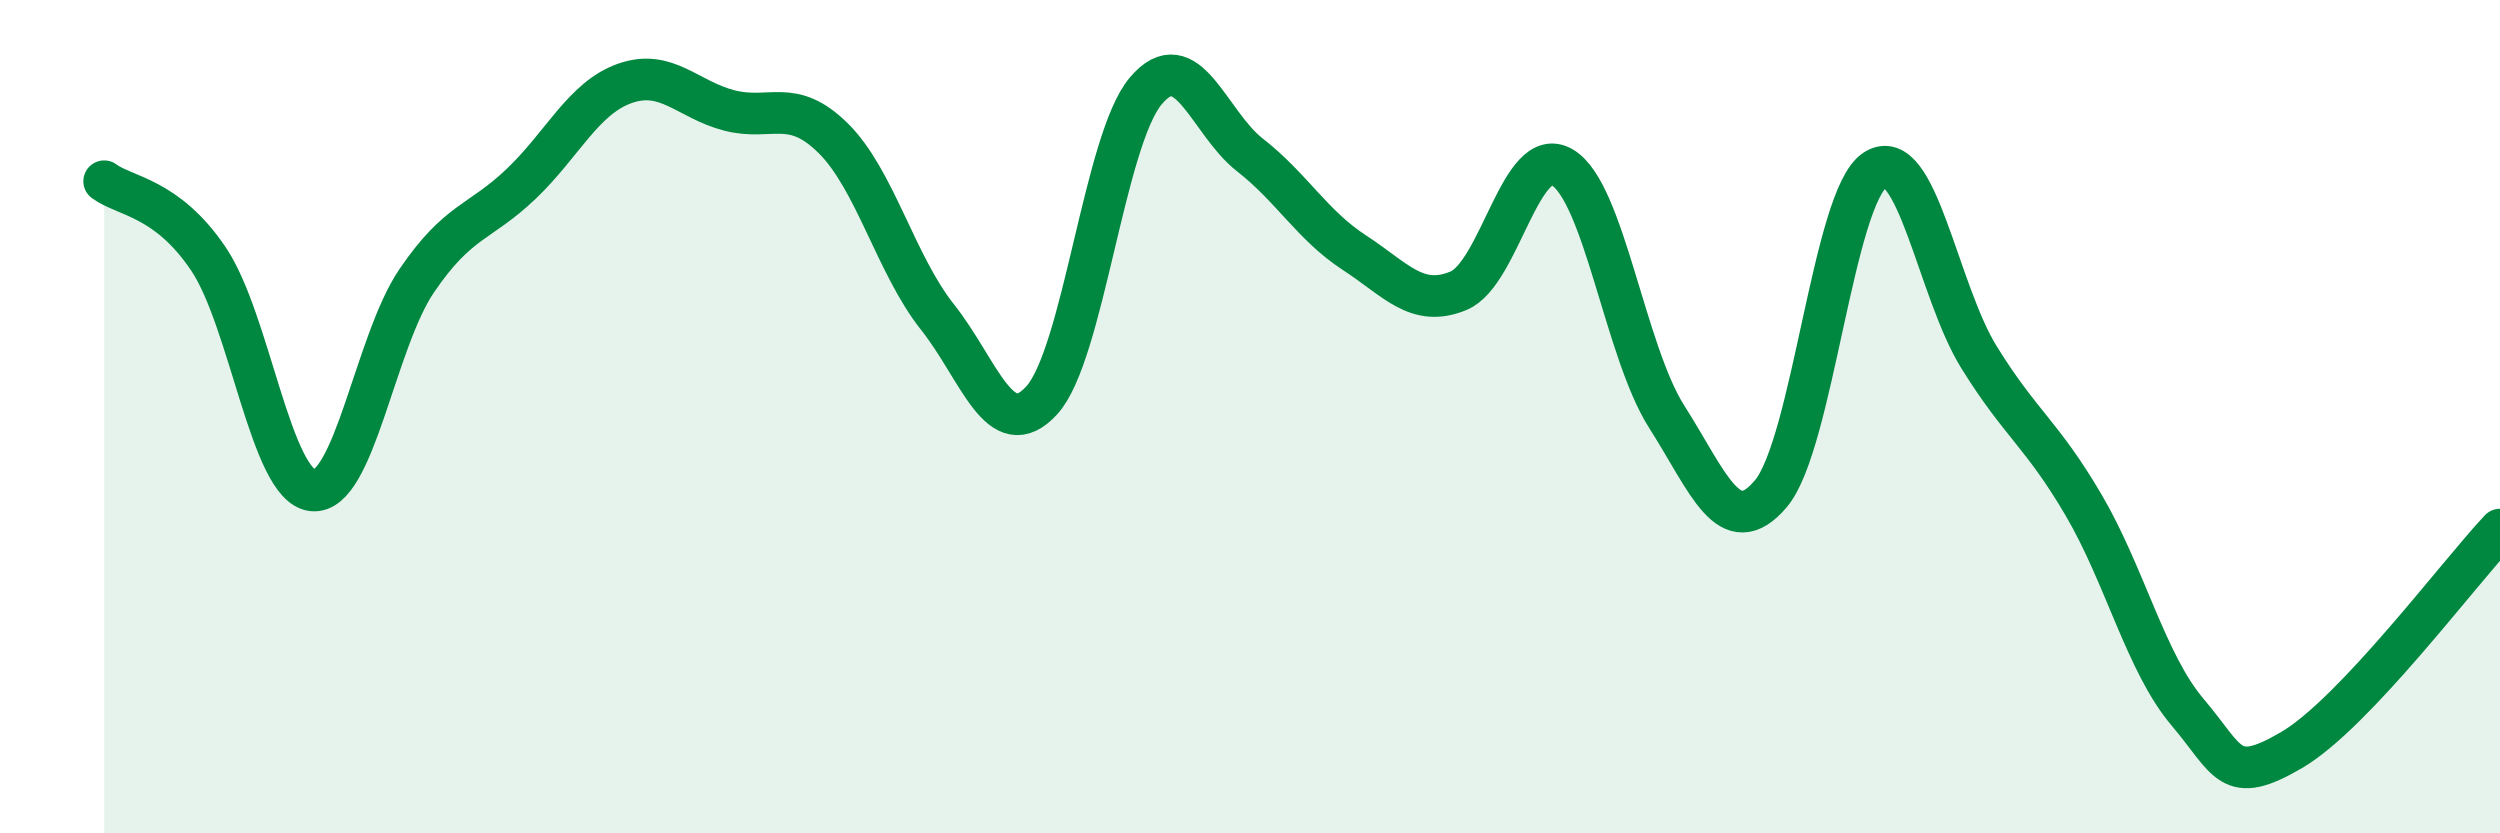 
    <svg width="60" height="20" viewBox="0 0 60 20" xmlns="http://www.w3.org/2000/svg">
      <path
        d="M 2.5,4.35 C 3,4.72 4,4.73 5,6.21 C 6,7.69 6.5,11.66 7.5,11.77 C 8.5,11.88 9,8.21 10,6.74 C 11,5.27 11.5,5.37 12.5,4.42 C 13.5,3.47 14,2.35 15,2 C 16,1.65 16.5,2.39 17.5,2.65 C 18.5,2.91 19,2.33 20,3.32 C 21,4.31 21.5,6.35 22.5,7.61 C 23.5,8.87 24,10.7 25,9.61 C 26,8.52 26.5,3.36 27.5,2.18 C 28.5,1 29,2.94 30,3.72 C 31,4.5 31.5,5.41 32.5,6.06 C 33.5,6.71 34,7.39 35,6.98 C 36,6.57 36.5,3.42 37.5,4.02 C 38.5,4.62 39,8.43 40,10 C 41,11.57 41.5,13.03 42.5,11.85 C 43.5,10.67 44,4.73 45,4.08 C 46,3.43 46.5,6.97 47.5,8.58 C 48.5,10.19 49,10.41 50,12.11 C 51,13.81 51.5,15.91 52.5,17.09 C 53.5,18.27 53.5,18.88 55,18 C 56.5,17.12 59,13.77 60,12.71L60 20L2.5 20Z"
        fill="#008740"
        opacity="0.1"
        stroke-linecap="round"
        stroke-linejoin="round"
      />
      <path
        d="M 2.5,4.35 C 3,4.72 4,4.73 5,6.21 C 6,7.69 6.5,11.66 7.5,11.77 C 8.5,11.88 9,8.21 10,6.74 C 11,5.27 11.5,5.37 12.5,4.42 C 13.5,3.47 14,2.35 15,2 C 16,1.65 16.5,2.39 17.5,2.65 C 18.5,2.91 19,2.33 20,3.32 C 21,4.31 21.5,6.35 22.5,7.61 C 23.5,8.87 24,10.7 25,9.61 C 26,8.52 26.5,3.36 27.5,2.18 C 28.5,1 29,2.94 30,3.72 C 31,4.5 31.5,5.41 32.5,6.06 C 33.5,6.71 34,7.39 35,6.98 C 36,6.57 36.5,3.42 37.5,4.02 C 38.5,4.62 39,8.43 40,10 C 41,11.57 41.5,13.03 42.5,11.85 C 43.5,10.67 44,4.73 45,4.08 C 46,3.43 46.5,6.97 47.5,8.58 C 48.5,10.19 49,10.41 50,12.11 C 51,13.81 51.5,15.91 52.5,17.09 C 53.5,18.27 53.5,18.88 55,18 C 56.5,17.12 59,13.77 60,12.71"
        stroke="#008740"
        stroke-width="1"
        fill="none"
        stroke-linecap="round"
        stroke-linejoin="round"
      />
    </svg>
  